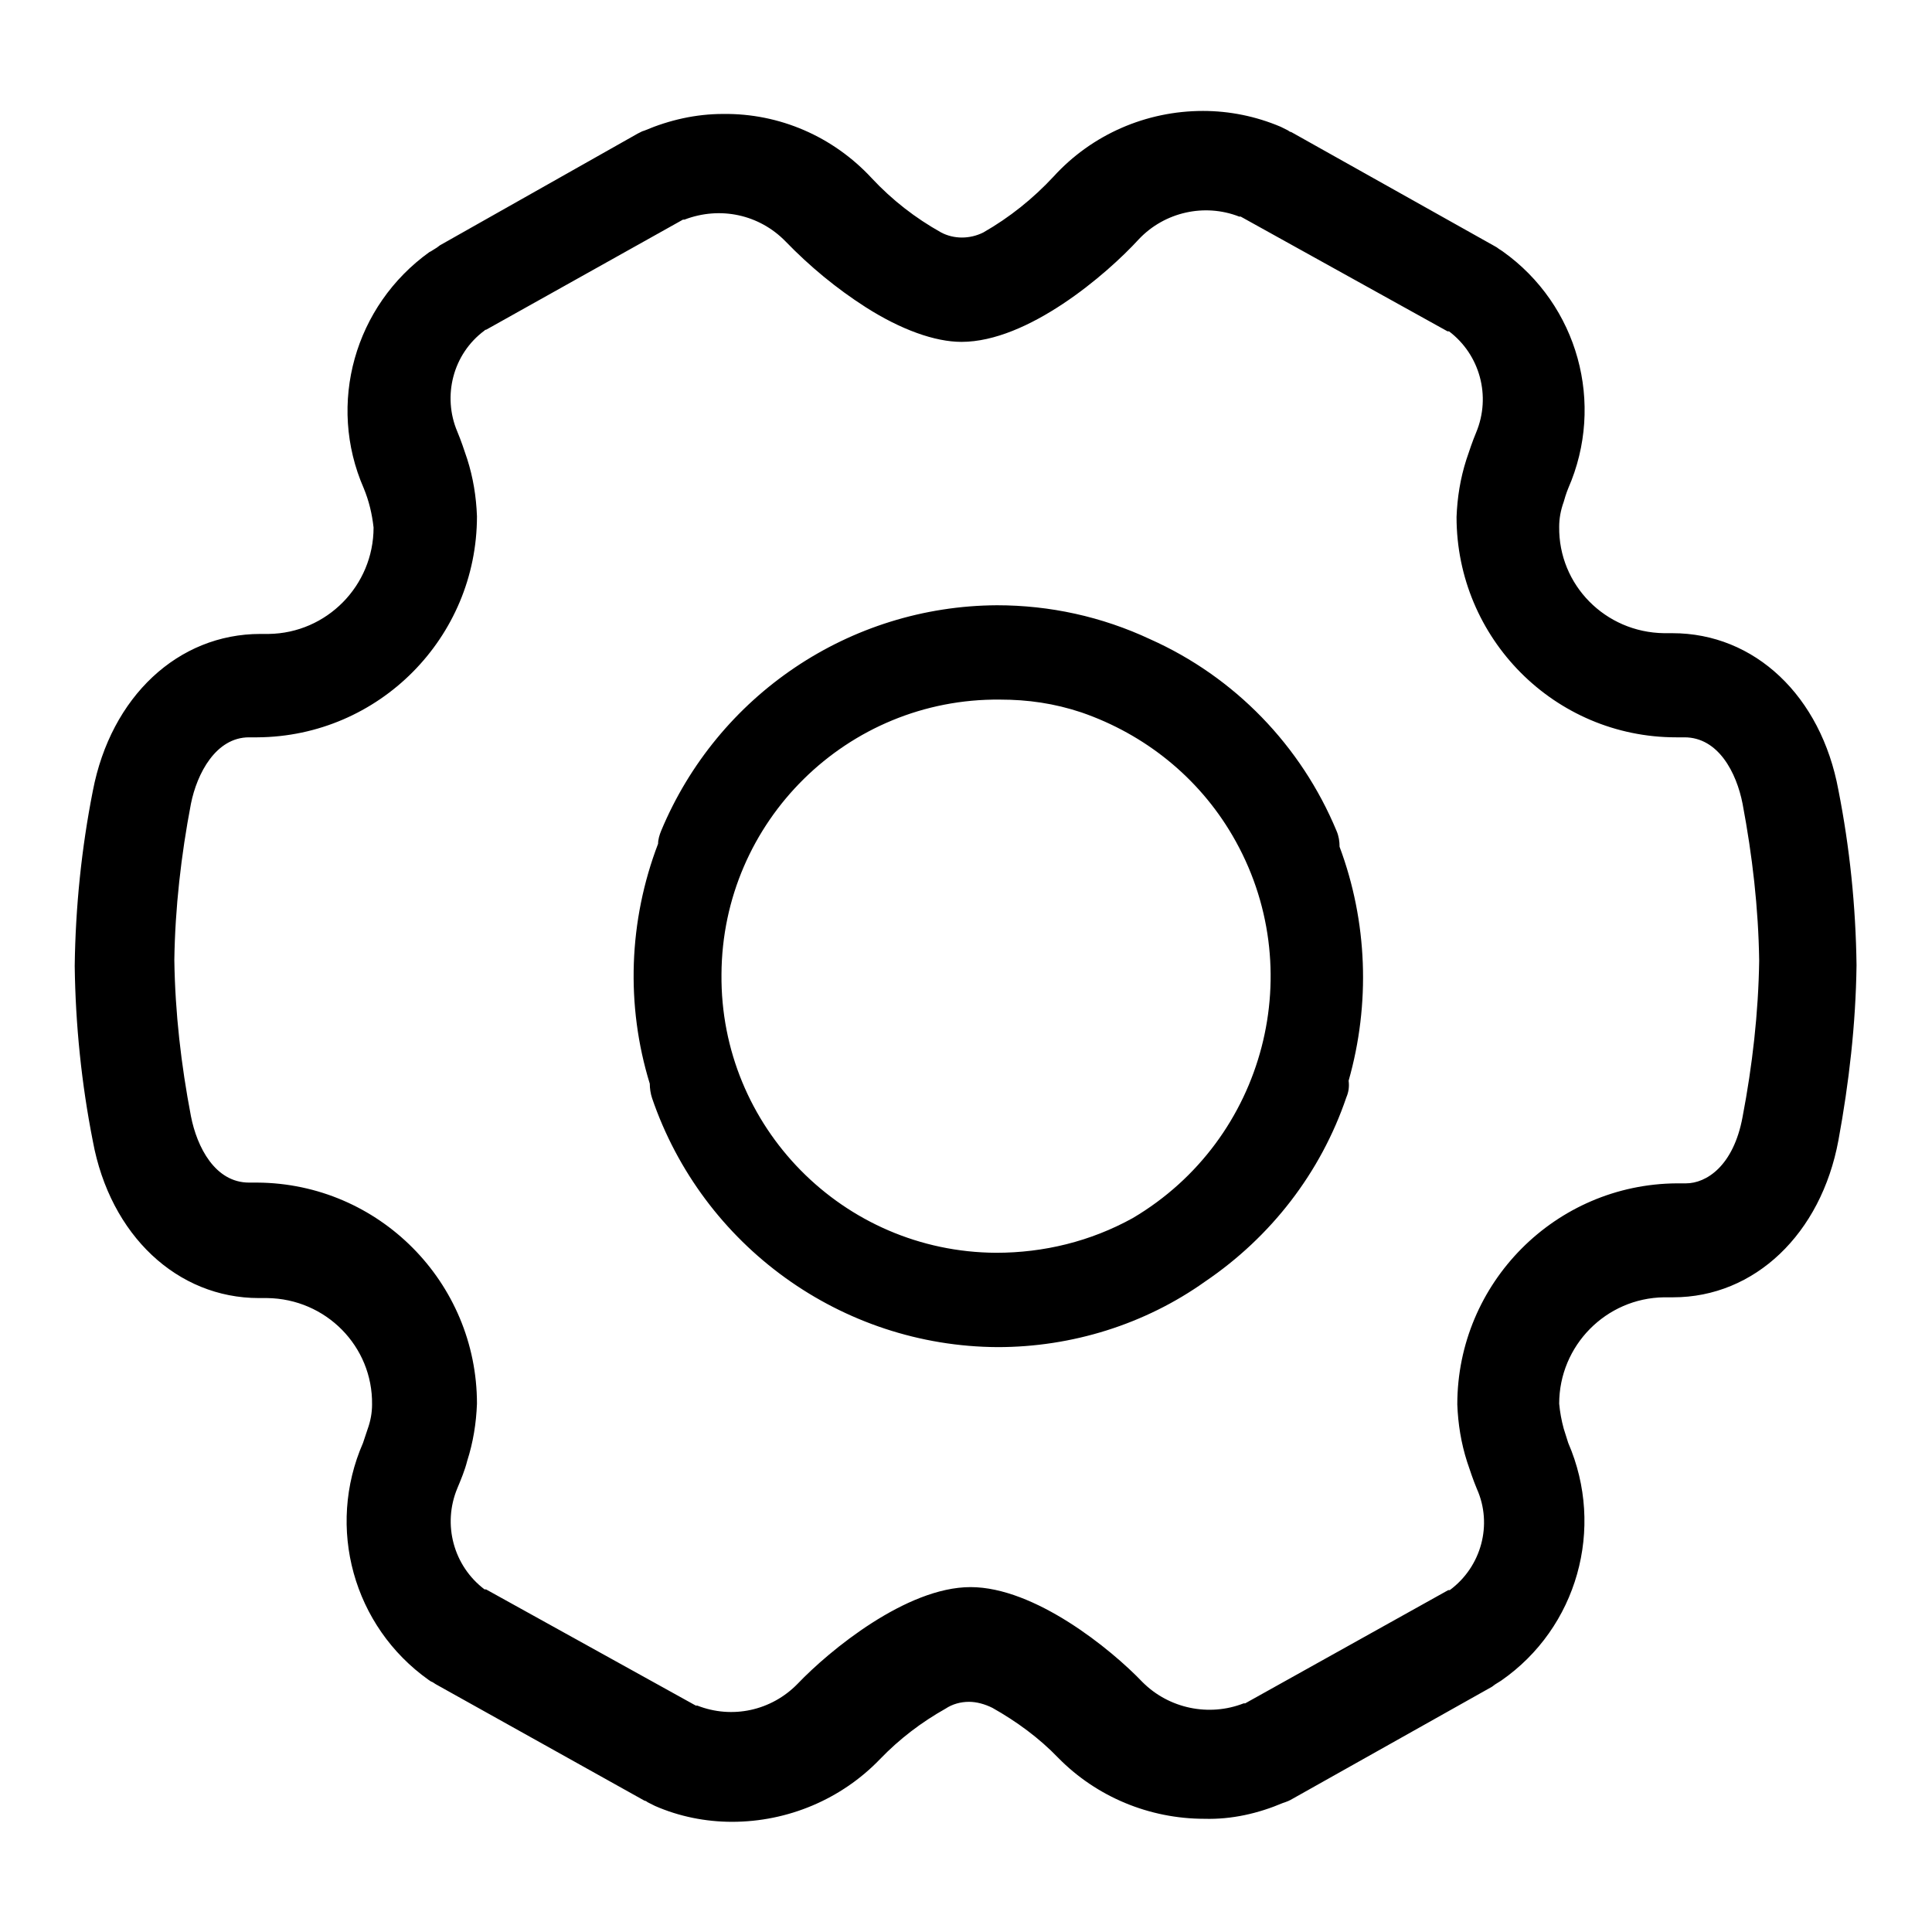 <?xml version="1.0" encoding="utf-8"?>
<!-- Svg Vector Icons : http://www.onlinewebfonts.com/icon -->
<!DOCTYPE svg PUBLIC "-//W3C//DTD SVG 1.1//EN" "http://www.w3.org/Graphics/SVG/1.1/DTD/svg11.dtd">
<svg version="1.1" xmlns="http://www.w3.org/2000/svg" xmlns:xlink="http://www.w3.org/1999/xlink" x="0px" y="0px" viewBox="0 0 256 256" enable-background="new 0 0 256 256" xml:space="preserve">
<g> <path fill="#000000" d="M243.6,151.1c-2.3,12.4-11.1,20.8-21.9,20.8h-1.2c-7.7,0.1-13.9,6.4-13.9,14.1c0.1,1.1,0.3,2.2,0.6,3.3 c0.2,0.6,0.4,1.3,0.6,1.9c4.9,11.3,1.2,24.5-8.9,31.5l-0.8,0.5c-0.1,0.1-0.3,0.2-0.4,0.3l-26.7,15c-0.2,0.1-0.4,0.2-0.7,0.3 l-0.3,0.1c-3.3,1.4-6.8,2.2-10.4,2.1c-7.3,0-14.3-2.9-19.4-8.1c-2.5-2.6-5.5-4.8-8.7-6.6c-1-0.5-2.1-0.8-3.1-0.8 c-1.1,0-2.2,0.3-3.1,0.9c-3.2,1.8-6.1,4-8.7,6.7c-5.1,5.3-12.2,8.3-19.6,8.3c-3.5,0-7-0.7-10.2-2.1l-0.2-0.1l-0.8-0.4 c-0.1-0.1-0.3-0.2-0.4-0.2l-27.6-15.4c-0.2-0.1-0.4-0.3-0.7-0.4l-0.3-0.2c-10-7.1-13.6-20.2-8.7-31.4c0.2-0.6,0.4-1.2,0.6-1.8 c0.4-1.1,0.6-2.2,0.6-3.3c0.1-7.7-6.1-14-13.9-14.1h-1.1c-10.8,0-19.7-8.3-22-20.8c-1.5-7.6-2.3-15.4-2.4-23.2 c0.1-7.8,0.9-15.6,2.4-23.2C14.7,92.3,23.6,84,34.5,84h1.1c7.7-0.1,13.9-6.4,13.9-14.1c-0.2-1.8-0.6-3.5-1.3-5.2 c-4.9-11.2-1.2-24.2,8.7-31.3l0.2-0.1l0.8-0.5c0.1-0.1,0.3-0.2,0.4-0.3l26.2-14.8c0.2-0.1,0.4-0.2,0.6-0.3l0.3-0.1 c3.3-1.4,6.8-2.2,10.4-2.2c7.5-0.1,14.6,3,19.7,8.5c2.7,2.9,5.8,5.3,9.2,7.2c1.7,0.9,3.8,0.9,5.6,0c3.5-2,6.6-4.5,9.3-7.4 c5.1-5.6,12.3-8.7,19.8-8.7c3.5,0,7,0.7,10.3,2.1l0.2,0.1l0.8,0.4c0.1,0.1,0.3,0.2,0.4,0.2l27.1,15.2c0.2,0.1,0.4,0.3,0.6,0.4 l0.3,0.2c10,7.1,13.6,20.2,8.7,31.4c0,0-0.3,0.7-0.6,1.8c-0.4,1.1-0.6,2.2-0.6,3.3c-0.1,7.7,6.1,14,13.9,14.1h1.1 c10.9,0,19.7,8.3,22,20.8c1.5,7.6,2.3,15.4,2.4,23.2v0C245.9,135.7,245,143.5,243.6,151.1L243.6,151.1z M230.9,106.5 c-0.8-4.1-3.2-8.8-7.7-8.8h-1.1C206,97.7,193,84.6,193,68.5c0.1-2.6,0.5-5.1,1.3-7.6c0.4-1.2,0.8-2.4,1.3-3.6 c2-4.8,0.5-10.3-3.6-13.4l-0.1,0l-0.1,0l-27.4-15.2l-0.1,0l-0.1,0c-4.6-1.8-9.9-0.6-13.3,3c-4.3,4.7-14.7,13.6-23.5,13.6 c-3.5,0-8-1.6-12.7-4.6c-3.9-2.5-7.4-5.4-10.6-8.7c-3.5-3.6-8.7-4.7-13.4-2.9l-0.1,0l-0.1,0L64.4,43.7l-0.1,0l-0.1,0.1 c-4.2,3.1-5.6,8.7-3.6,13.4c0.5,1.2,0.9,2.4,1.3,3.6c0.8,2.5,1.2,5,1.3,7.6c0,16.1-13,29.2-29.1,29.3H33c-4.4,0-6.9,4.8-7.7,8.8 c-1.3,6.8-2.1,13.8-2.2,20.7c0.1,7,0.9,13.9,2.2,20.7c0.8,4.1,3.2,8.8,7.7,8.8h1.1c16.1,0.1,29.1,13.2,29.1,29.3 c-0.1,2.6-0.5,5.1-1.3,7.6c-0.3,1.2-0.8,2.4-1.3,3.6c-2,4.8-0.5,10.3,3.6,13.4l0.1,0l0.1,0l27.8,15.4l0.1,0l0.1,0 c4.6,1.8,9.8,0.7,13.3-2.9c4.2-4.4,14.4-12.8,22.9-12.8c8.5,0,18.6,8.2,22.8,12.6c3.5,3.5,8.8,4.6,13.4,2.8l0.1,0l0.1,0l26.9-15 l0.1,0l0.1,0c4.2-3.1,5.7-8.7,3.6-13.4c-0.5-1.2-0.9-2.4-1.3-3.6c-0.8-2.5-1.2-5-1.3-7.6c0-16.1,13-29.2,29.1-29.3h1.2 c2.7,0,6.3-2.3,7.5-8.8h0c1.3-6.8,2.1-13.8,2.2-20.7C233,120.3,232.2,113.4,230.9,106.5z M178.7,143.2c0.1,0.8,0,1.5-0.3,2.2 c-3.4,10-10,18.5-18.7,24.4c-8,5.7-17.7,8.7-27.5,8.7c-20.7-0.1-39.1-13.4-45.8-33c-0.2-0.6-0.3-1.3-0.3-1.9 c-3.2-10.4-2.8-21.6,1.1-31.8c0-0.6,0.2-1.2,0.4-1.7c7.5-18,25-29.8,44.5-29.9c7,0,13.9,1.5,20.3,4.5c11.2,5,20,14.1,24.7,25.4 c0.3,0.7,0.4,1.4,0.4,2.1C181.2,122.1,181.6,133,178.7,143.2L178.7,143.2z M132.5,92.7c-20.2-0.2-36.8,16.1-36.9,36.4 c-0.2,20.2,16.1,36.8,36.4,36.9c6.3,0,12.5-1.5,18.1-4.6c17.6-10.4,23.5-33.1,13.2-50.7c-4.5-7.7-11.6-13.4-20-16.3 C139.7,93.2,136.2,92.7,132.5,92.7L132.5,92.7z"/></g>
</svg>